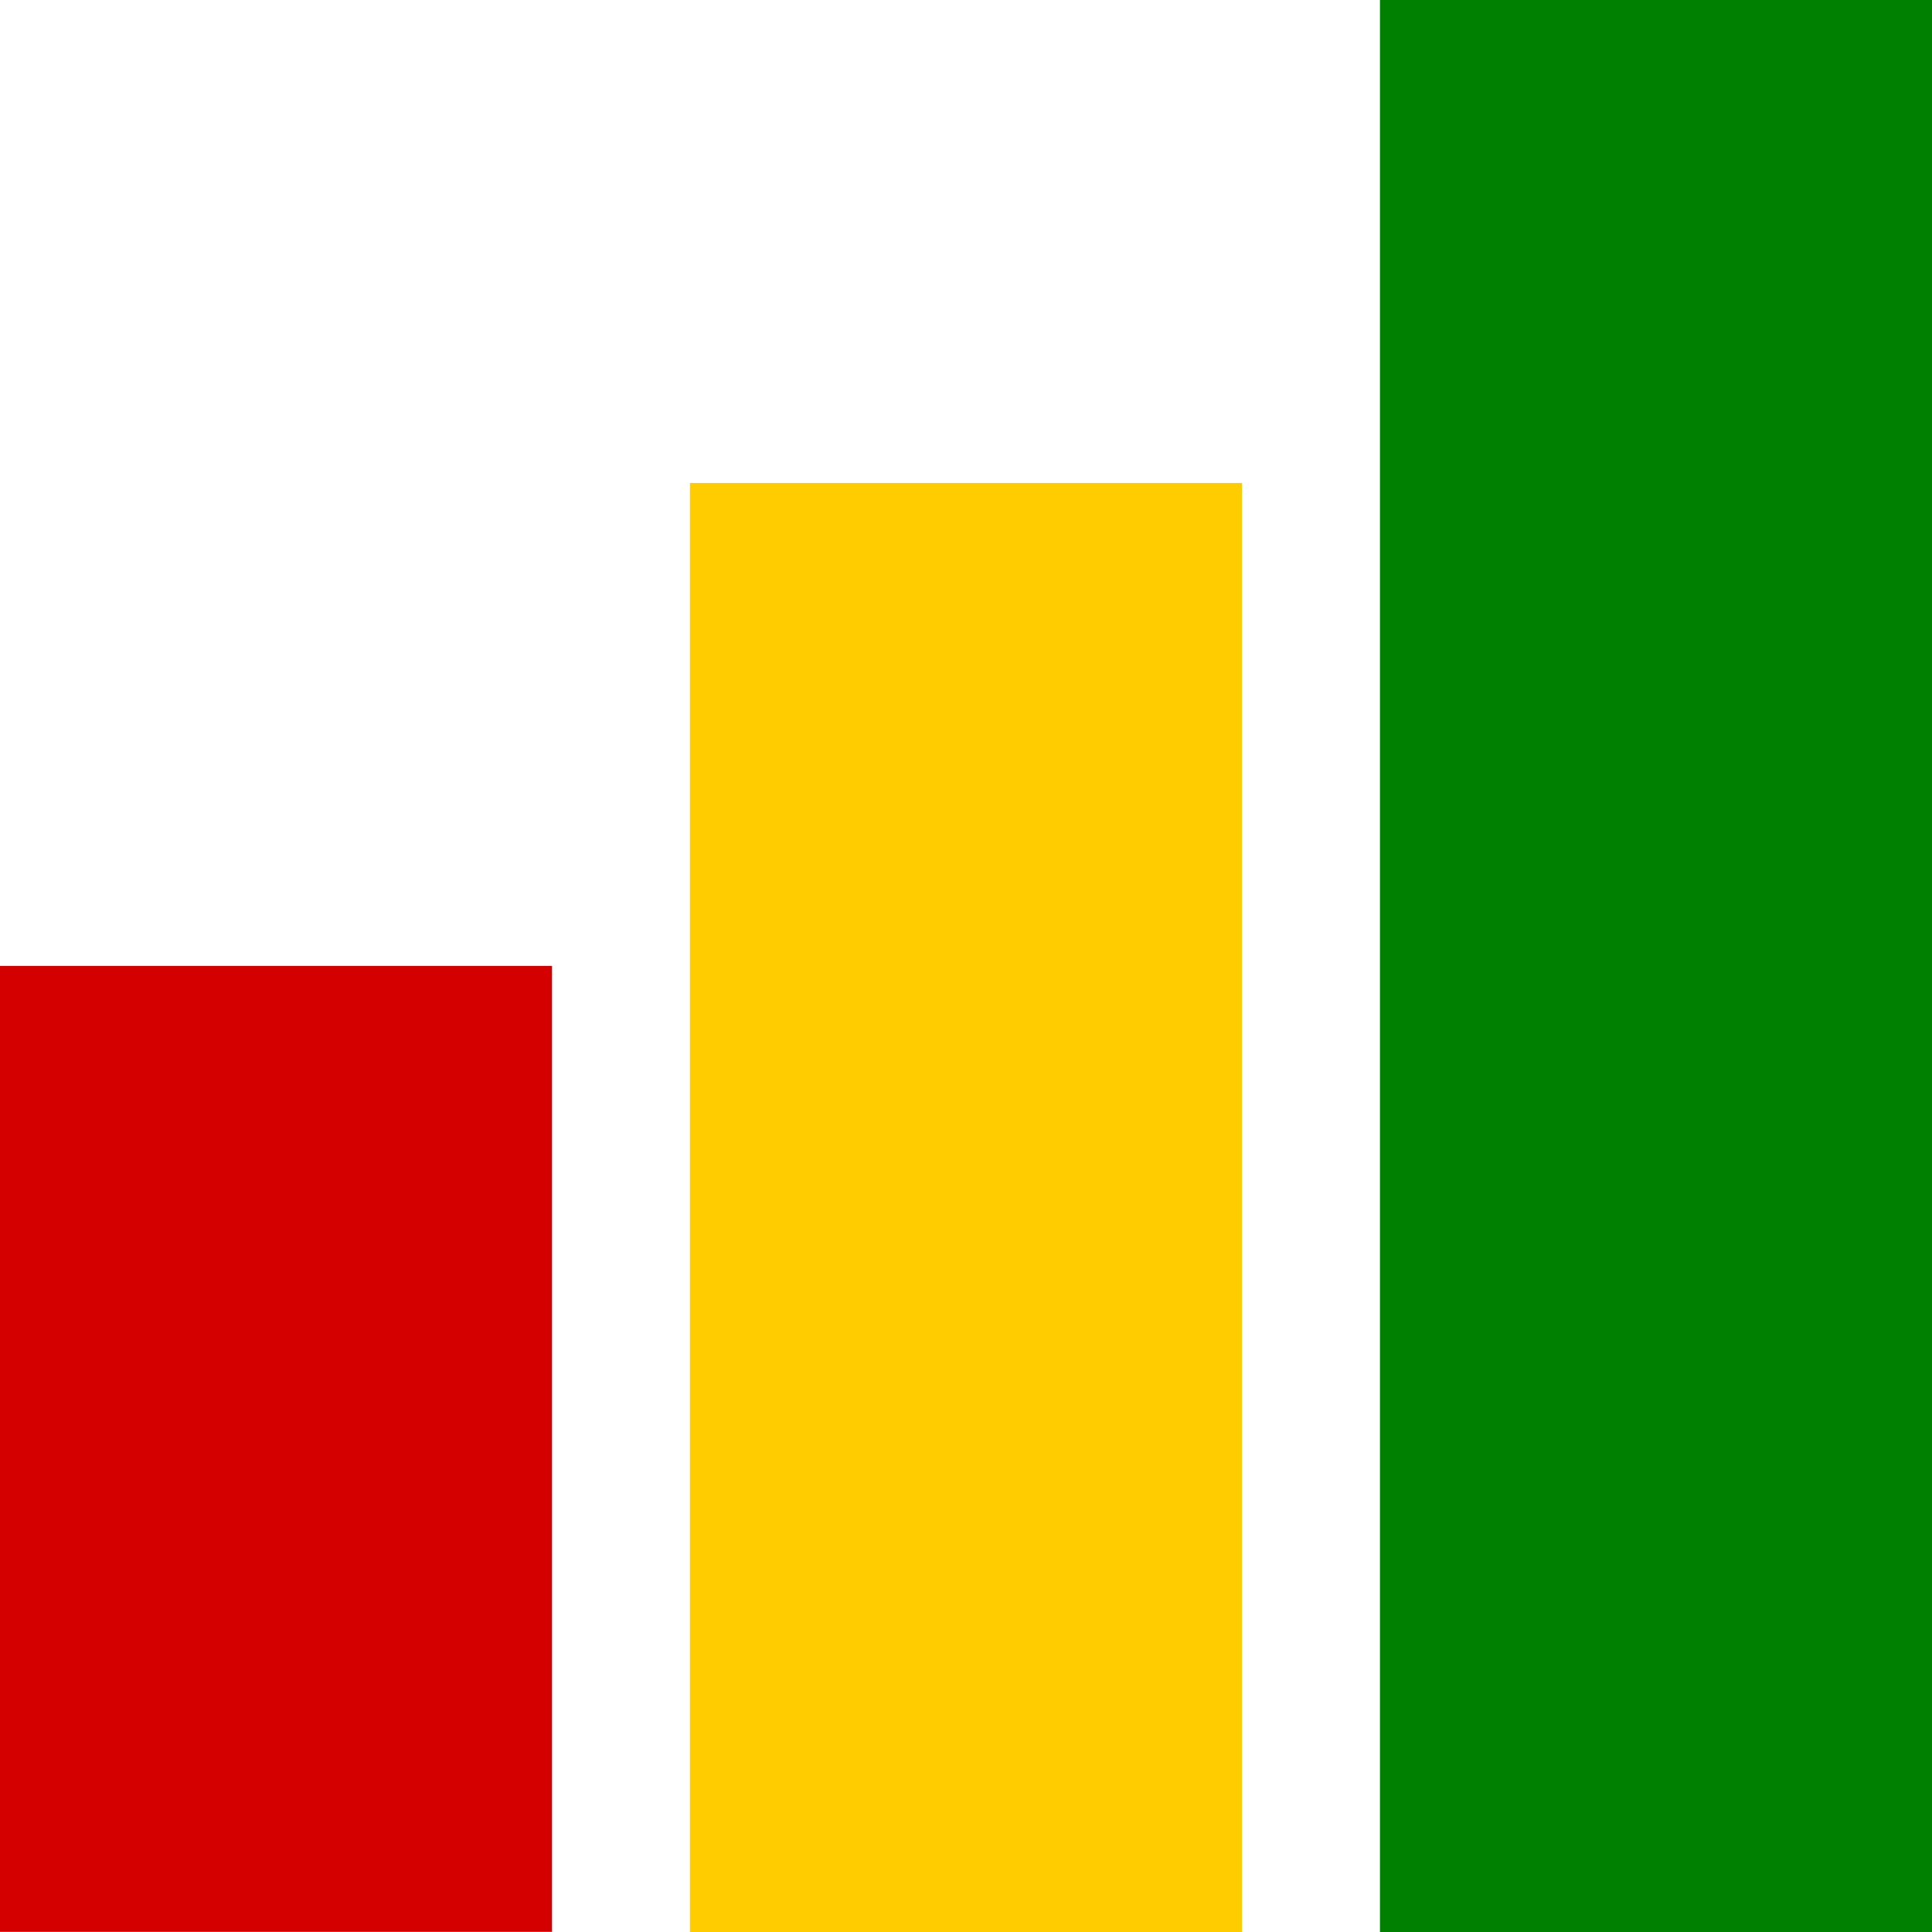 <?xml version="1.0" encoding="UTF-8" standalone="no"?><!DOCTYPE svg PUBLIC "-//W3C//DTD SVG 1.1//EN" "http://www.w3.org/Graphics/SVG/1.1/DTD/svg11.dtd"><svg width="100%" height="100%" viewBox="0 0 26 26" version="1.1" xmlns="http://www.w3.org/2000/svg" xmlns:xlink="http://www.w3.org/1999/xlink" xml:space="preserve" xmlns:serif="http://www.serif.com/" style="fill-rule:evenodd;clip-rule:evenodd;stroke-linejoin:round;stroke-miterlimit:2;"><rect id="rect2" x="0" y="12.999" width="7.429" height="12.999" style="fill:#d40000;"/><rect id="rect6" x="9.285" y="6.5" width="7.429" height="19.5" style="fill:#fc0;"/><rect id="rect12" x="18.571" y="0" width="7.429" height="26" style="fill:#008000;"/></svg>